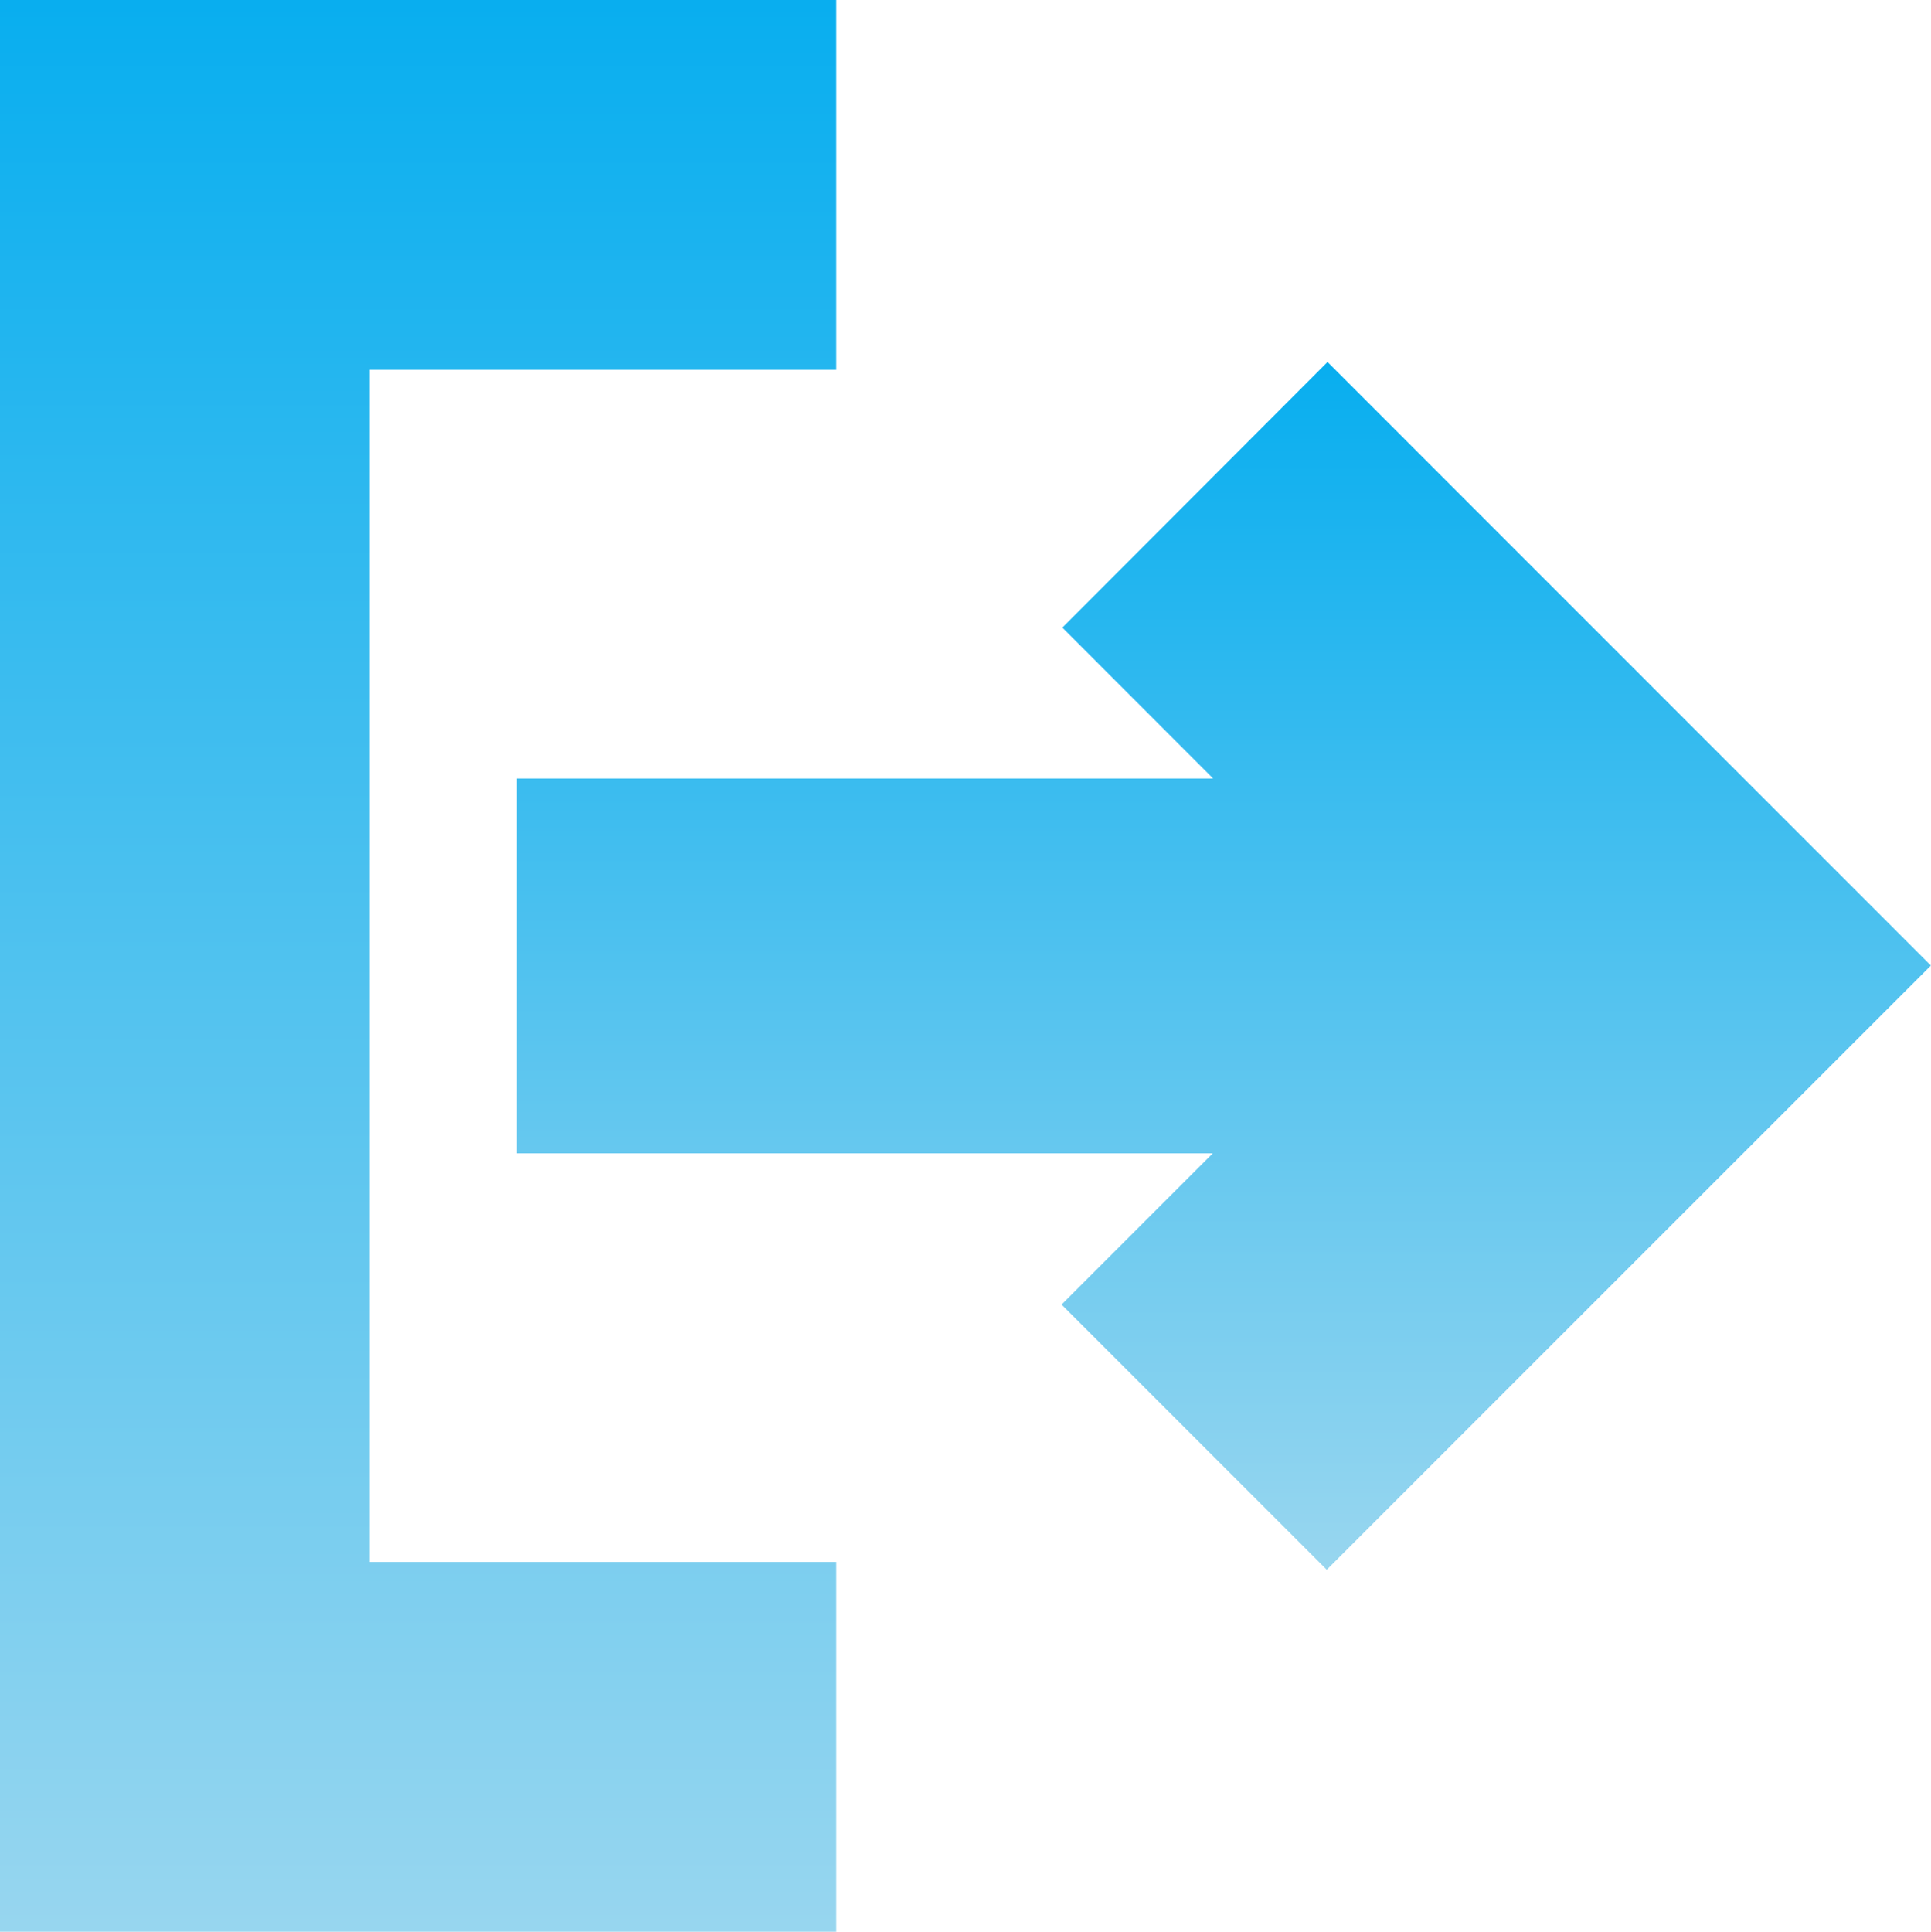 <svg xmlns="http://www.w3.org/2000/svg" xmlns:xlink="http://www.w3.org/1999/xlink" width="14.943" height="14.947" viewBox="0 0 14.943 14.947"><defs><style>.a{fill:url(#a);}</style><linearGradient id="a" x1="0.5" x2="0.5" y2="1" gradientUnits="objectBoundingBox"><stop offset="0" stop-color="#08aeef"/><stop offset="1" stop-color="#98d6ef"/></linearGradient></defs><g transform="translate(0)"><path class="a" d="M143.288,95.945,141.236,98l1.167,1.168h-5.389v2.9H142.4l-1.17,1.17,2.052,2.052,4.675-4.675Zm0,0" transform="translate(-133.015 -93.144)"/><path class="a" d="M2.861,2.861h3.61V0H0V14.947H6.471V12.086H2.861Zm0,0"/></g></svg>